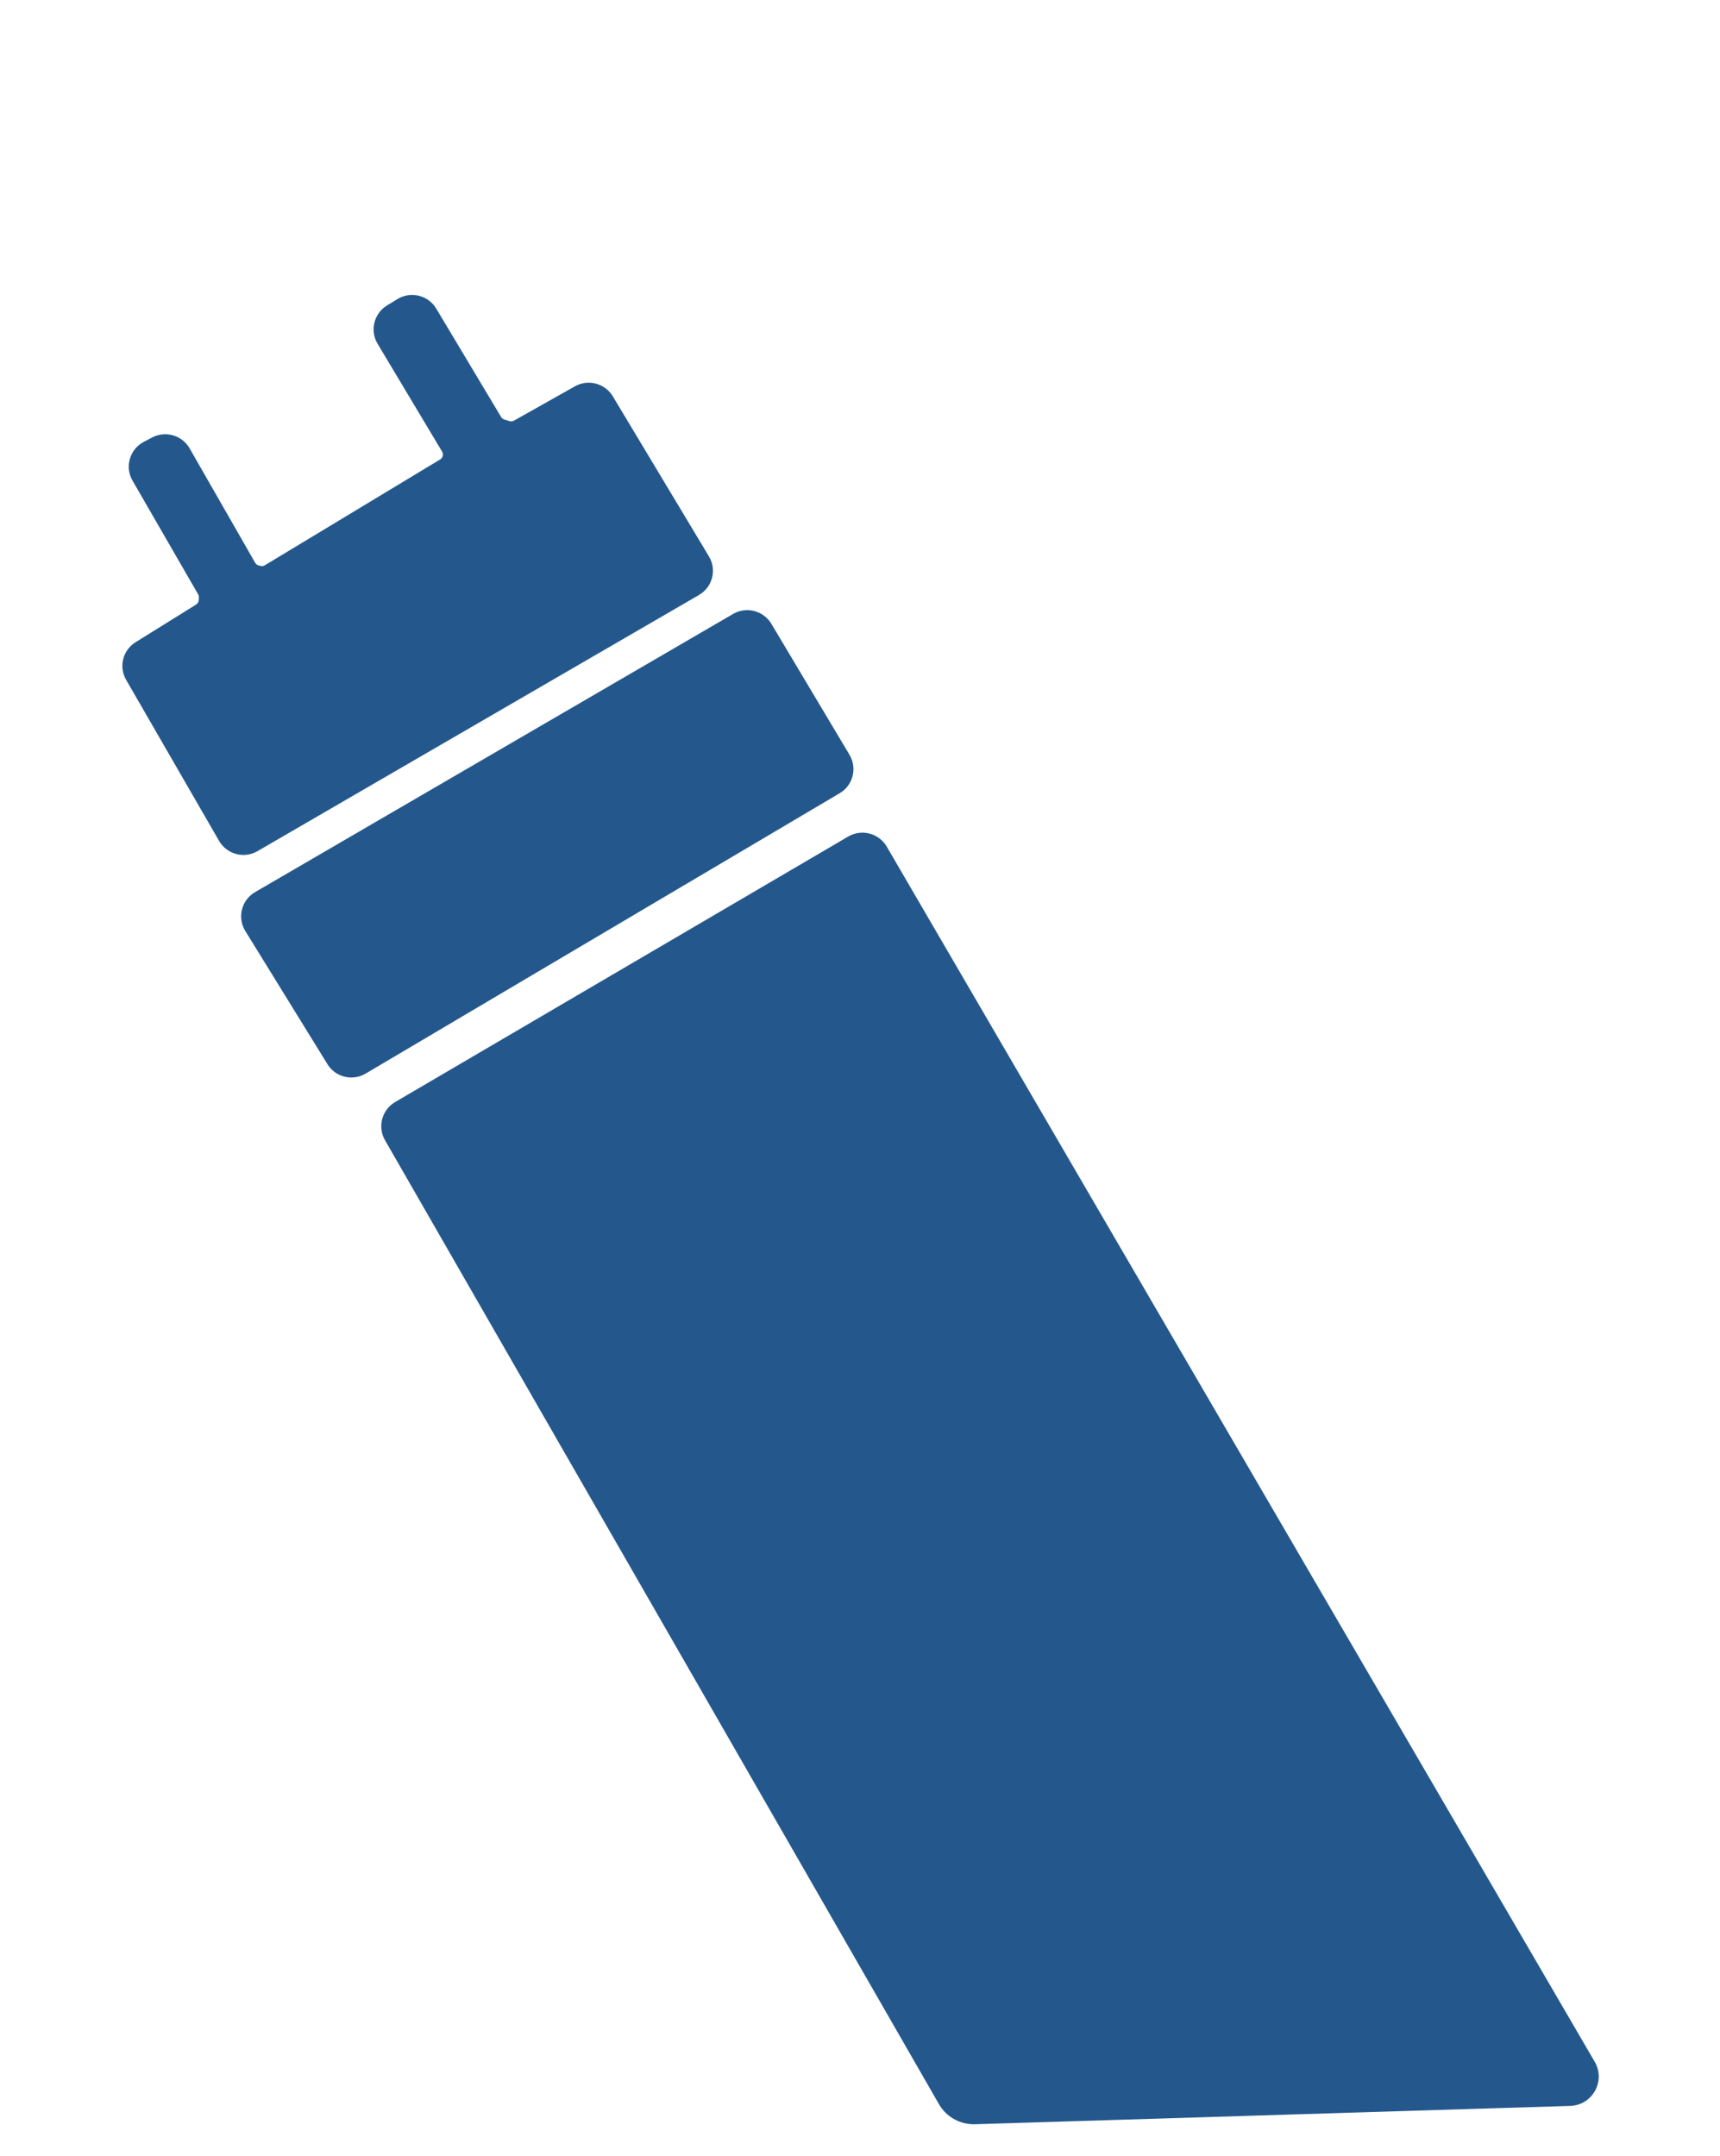 <svg width="414" height="519" viewBox="0 0 414 519" fill="none" xmlns="http://www.w3.org/2000/svg">
<mask id="mask0_280_13048" style="mask-type:alpha" maskUnits="userSpaceOnUse" x="0" y="0" width="414" height="519">
<rect width="414" height="519" fill="white"/>
</mask>
<g mask="url(#mask0_280_13048)">
<path d="M234.357 510.008C231.39 510.008 228.63 508.413 227.155 505.846L93.823 273.8C92.349 271.242 93.234 267.944 95.78 266.446L204.846 202.527C205.677 202.037 206.624 201.778 207.589 201.778C209.518 201.778 211.314 202.812 212.279 204.47L382.681 496.986C383.709 498.751 383.727 500.863 382.735 502.646C381.743 504.429 379.929 505.534 377.883 505.596L234.607 510.008H234.348H234.357Z" fill="#24588D"/>
<path d="M207.588 203.115C208.991 203.115 210.367 203.837 211.118 205.139L381.519 497.654C383.199 500.533 381.18 504.161 377.847 504.259L234.571 508.671C234.5 508.671 234.428 508.671 234.357 508.671C231.873 508.671 229.559 507.343 228.317 505.177L94.985 273.131C93.868 271.197 94.529 268.728 96.459 267.596L205.524 203.677C206.177 203.294 206.883 203.115 207.588 203.115ZM207.588 200.441C206.391 200.441 205.203 200.762 204.166 201.368L95.101 265.287C91.92 267.15 90.821 271.268 92.662 274.459L226.003 506.514C227.718 509.5 230.917 511.346 234.366 511.346C234.464 511.346 234.562 511.346 234.66 511.346L377.937 506.933C380.456 506.853 382.69 505.498 383.914 503.297C385.138 501.095 385.111 498.483 383.843 496.308L213.441 203.802C212.234 201.734 209.992 200.441 207.588 200.441Z" fill="#24588D"/>
<path d="M84.576 258.024C82.673 258.024 80.948 257.061 79.957 255.448L60.193 223.404C59.425 222.156 59.193 220.676 59.55 219.25C59.907 217.824 60.81 216.63 62.078 215.89L177.13 148.931C177.961 148.45 178.899 148.191 179.855 148.191C181.758 148.191 183.545 149.208 184.519 150.839L203.318 182.348C204.059 183.587 204.274 185.049 203.916 186.448C203.559 187.848 202.674 189.033 201.424 189.764L87.337 257.249C86.497 257.748 85.541 258.006 84.576 258.006V258.024Z" fill="#24588D"/>
<path d="M179.855 149.547C181.249 149.547 182.607 150.26 183.366 151.535L202.165 183.053C203.318 184.987 202.683 187.492 200.735 188.642L86.649 256.126C85.996 256.51 85.282 256.697 84.567 256.697C83.191 256.697 81.86 256.01 81.082 254.754L61.319 222.709C60.122 220.757 60.756 218.208 62.739 217.058L177.791 150.1C178.434 149.725 179.149 149.547 179.846 149.547M179.855 146.873C178.658 146.873 177.487 147.194 176.451 147.791L61.399 214.75C59.809 215.677 58.692 217.156 58.245 218.939C57.799 220.713 58.085 222.558 59.05 224.118L78.813 256.162C80.055 258.176 82.208 259.371 84.576 259.371C85.782 259.371 86.979 259.041 88.025 258.426L202.111 190.942C203.666 190.023 204.774 188.553 205.212 186.806C205.658 185.059 205.39 183.24 204.47 181.689L185.672 150.171C184.456 148.139 182.232 146.873 179.855 146.873Z" fill="#24588D"/>
<path d="M58.586 204.453C56.647 204.453 54.851 203.41 53.886 201.744L31.522 162.988C30.057 160.447 30.861 157.247 33.354 155.696L47.882 146.658C48.632 146.186 49.115 145.383 49.168 144.501L49.204 143.895C49.24 143.36 49.115 142.834 48.847 142.371L33.059 115.015C32.318 113.731 32.139 112.234 32.55 110.808C32.961 109.382 33.917 108.214 35.239 107.528L37.249 106.476C38.027 106.066 38.894 105.852 39.769 105.852C41.708 105.852 43.513 106.895 44.478 108.579L60.238 136.095C60.587 136.693 61.141 137.138 61.802 137.352L62.213 137.477C62.481 137.557 62.758 137.602 63.035 137.602C63.535 137.602 64.027 137.468 64.456 137.21L106.627 111.753C107.217 111.396 107.655 110.826 107.842 110.166C108.048 109.444 107.95 108.66 107.556 108.009L92.028 82.053C90.509 79.512 91.331 76.197 93.86 74.663L96.379 73.13C97.228 72.613 98.202 72.337 99.203 72.337C101.106 72.337 102.893 73.344 103.866 74.975L119.466 101.047C119.815 101.627 120.351 102.055 120.994 102.251L122.218 102.634C122.486 102.714 122.763 102.759 123.049 102.759C123.523 102.759 123.987 102.634 124.398 102.402L139.051 94.148C139.864 93.694 140.784 93.444 141.714 93.444C143.608 93.444 145.395 94.451 146.369 96.074L169.5 134.598C170.251 135.846 170.465 137.317 170.099 138.725C169.733 140.133 168.839 141.319 167.571 142.05L61.319 203.705C60.489 204.186 59.55 204.436 58.594 204.436L58.586 204.453Z" fill="#24588D"/>
<path d="M99.194 73.674C100.579 73.674 101.937 74.378 102.705 75.662L118.305 101.734C118.815 102.59 119.628 103.231 120.584 103.525L121.808 103.909C122.21 104.034 122.621 104.096 123.041 104.096C123.738 104.096 124.426 103.918 125.051 103.57L139.704 95.316C140.338 94.96 141.026 94.79 141.705 94.79C143.099 94.79 144.448 95.494 145.208 96.769L168.34 135.293C169.51 137.236 168.858 139.768 166.892 140.909L60.641 202.564C59.998 202.938 59.292 203.116 58.595 203.116C57.183 203.116 55.807 202.386 55.057 201.075L32.684 162.328C31.585 160.43 32.193 158.005 34.06 156.837L48.588 147.799C49.714 147.104 50.429 145.9 50.5 144.581L50.536 143.975C50.581 143.182 50.393 142.389 50 141.702L34.221 114.347C33.069 112.341 33.81 109.783 35.865 108.713L37.876 107.661C38.483 107.34 39.126 107.198 39.77 107.198C41.19 107.198 42.566 107.938 43.317 109.248L59.078 136.764C59.587 137.655 60.418 138.324 61.401 138.627L61.812 138.761C62.214 138.885 62.625 138.948 63.027 138.948C63.768 138.948 64.492 138.752 65.144 138.36L107.316 112.903C108.2 112.368 108.844 111.521 109.129 110.54C109.442 109.462 109.29 108.303 108.71 107.332L93.181 81.375C92.037 79.459 92.645 76.972 94.557 75.813L97.068 74.28C97.729 73.879 98.462 73.683 99.185 73.683M99.194 71C97.952 71 96.737 71.339 95.674 71.989L93.163 73.522C90.009 75.439 88.982 79.575 90.876 82.739L106.404 108.695C106.601 109.025 106.655 109.426 106.547 109.801C106.449 110.139 106.226 110.433 105.922 110.612L63.75 136.069C63.536 136.203 63.277 136.274 63.027 136.274C62.884 136.274 62.741 136.256 62.607 136.211L62.196 136.087C61.856 135.98 61.57 135.757 61.401 135.445L45.64 107.929C44.443 105.834 42.191 104.533 39.761 104.533C38.671 104.533 37.59 104.8 36.625 105.308L34.614 106.36C32.97 107.225 31.782 108.678 31.264 110.451C30.746 112.234 30.969 114.097 31.898 115.701L47.686 143.057C47.82 143.298 47.882 143.565 47.873 143.833L47.838 144.439C47.811 144.893 47.57 145.303 47.176 145.544L32.649 154.582C29.54 156.516 28.539 160.51 30.37 163.674L52.734 202.421C53.94 204.507 56.183 205.799 58.595 205.799C59.783 205.799 60.963 205.479 61.99 204.881L168.241 143.226C169.814 142.308 170.94 140.838 171.386 139.082C171.842 137.317 171.574 135.489 170.636 133.93L147.504 95.405C146.289 93.382 144.064 92.125 141.696 92.125C140.535 92.125 139.391 92.428 138.373 92.999L123.72 101.253C123.514 101.368 123.273 101.431 123.032 101.431C122.889 101.431 122.746 101.413 122.612 101.368L121.388 100.985C121.057 100.878 120.78 100.664 120.611 100.37L105.002 74.289C103.787 72.257 101.562 71 99.194 71Z" fill="#24588D"/>
</g>
</svg>
